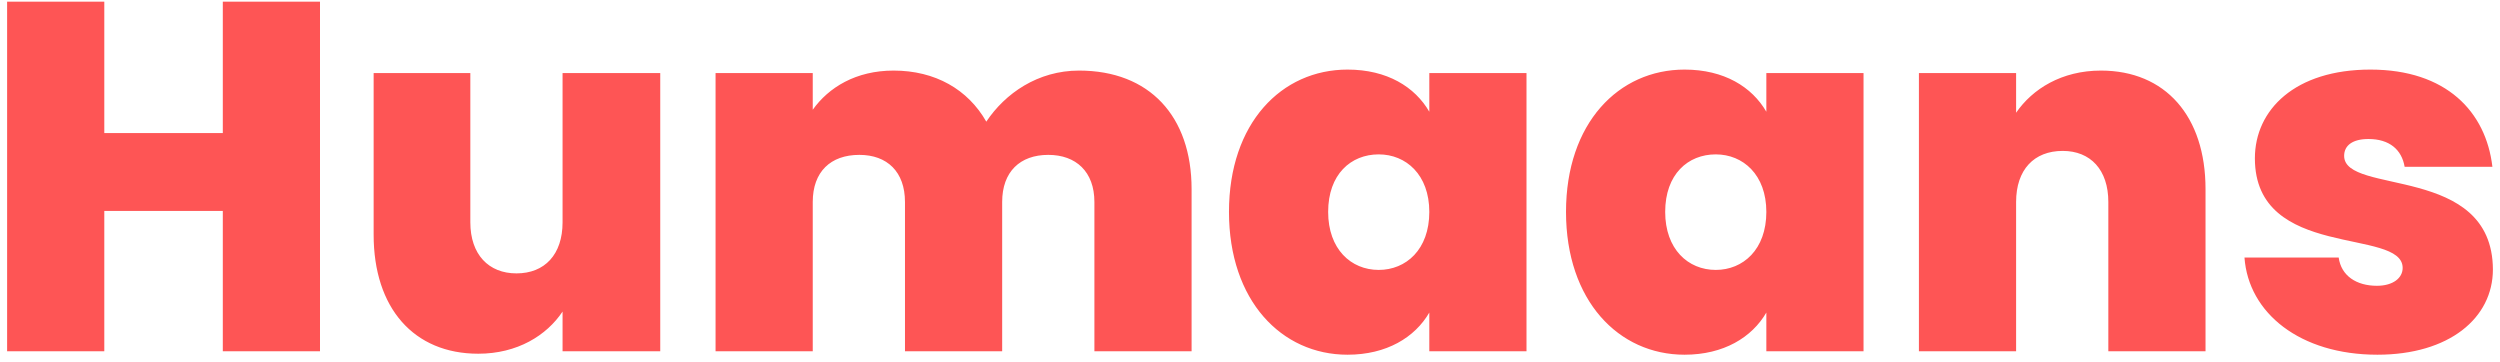 <svg width="100%" viewBox="0 0 242 35" fill="#fe5555" xmlns="http://www.w3.org/2000/svg"><path d="M21.568 34H30.976V0.16H21.568V12.88H10.096V0.16H0.688V34H10.096V20.416H21.568V34ZM63.912 7.072H54.456V21.52C54.456 24.64 52.728 26.464 49.992 26.464C47.304 26.464 45.528 24.64 45.528 21.52V7.072H36.168V22.72C36.168 29.824 40.056 34.24 46.296 34.24C50.088 34.24 52.92 32.464 54.456 30.16V34H63.912V7.072ZM105.938 34H115.346V18.304C115.346 11.248 111.266 6.832 104.45 6.832C100.466 6.832 97.298 9.04 95.474 11.776C93.698 8.656 90.53 6.832 86.498 6.832C82.85 6.832 80.21 8.464 78.674 10.624V7.072H69.266V34H78.674V19.552C78.674 16.624 80.402 14.992 83.186 14.992C85.874 14.992 87.602 16.624 87.602 19.552V34H97.01V19.552C97.01 16.624 98.738 14.992 101.474 14.992C104.162 14.992 105.938 16.624 105.938 19.552V34ZM118.965 20.512C118.965 29.104 124.053 34.336 130.437 34.336C134.229 34.336 136.965 32.656 138.357 30.256V34H147.765V7.072H138.357V10.816C136.965 8.416 134.277 6.736 130.437 6.736C124.053 6.736 118.965 11.92 118.965 20.512ZM138.357 20.512C138.357 24.16 136.101 26.128 133.461 26.128C130.773 26.128 128.565 24.112 128.565 20.512C128.565 16.864 130.773 14.944 133.461 14.944C136.101 14.944 138.357 16.912 138.357 20.512ZM151.59 20.512C151.59 29.104 156.678 34.336 163.062 34.336C166.854 34.336 169.59 32.656 170.982 30.256V34H180.39V7.072H170.982V10.816C169.59 8.416 166.902 6.736 163.062 6.736C156.678 6.736 151.59 11.92 151.59 20.512ZM170.982 20.512C170.982 24.16 168.726 26.128 166.086 26.128C163.398 26.128 161.19 24.112 161.19 20.512C161.19 16.864 163.398 14.944 166.086 14.944C168.726 14.944 170.982 16.912 170.982 20.512ZM204.087 34H213.495V18.304C213.495 11.248 209.607 6.832 203.367 6.832C199.575 6.832 196.743 8.608 195.159 10.912V7.072H185.751V34H195.159V19.552C195.159 16.432 196.887 14.608 199.671 14.608C202.359 14.608 204.087 16.432 204.087 19.552V34ZM241.313 26.08C241.265 15.856 226.913 18.928 226.913 15.088C226.913 14.08 227.729 13.456 229.265 13.456C231.281 13.456 232.481 14.464 232.769 16.144H241.265C240.641 10.816 236.801 6.736 229.457 6.736C222.161 6.736 218.273 10.624 218.273 15.328C218.273 25.216 232.577 22 232.577 25.936C232.577 26.896 231.665 27.664 230.081 27.664C228.113 27.664 226.625 26.704 226.385 24.928H217.265C217.649 30.304 222.641 34.336 230.129 34.336C237.089 34.336 241.313 30.784 241.313 26.08Z" fill="#fe5555"></path></svg>